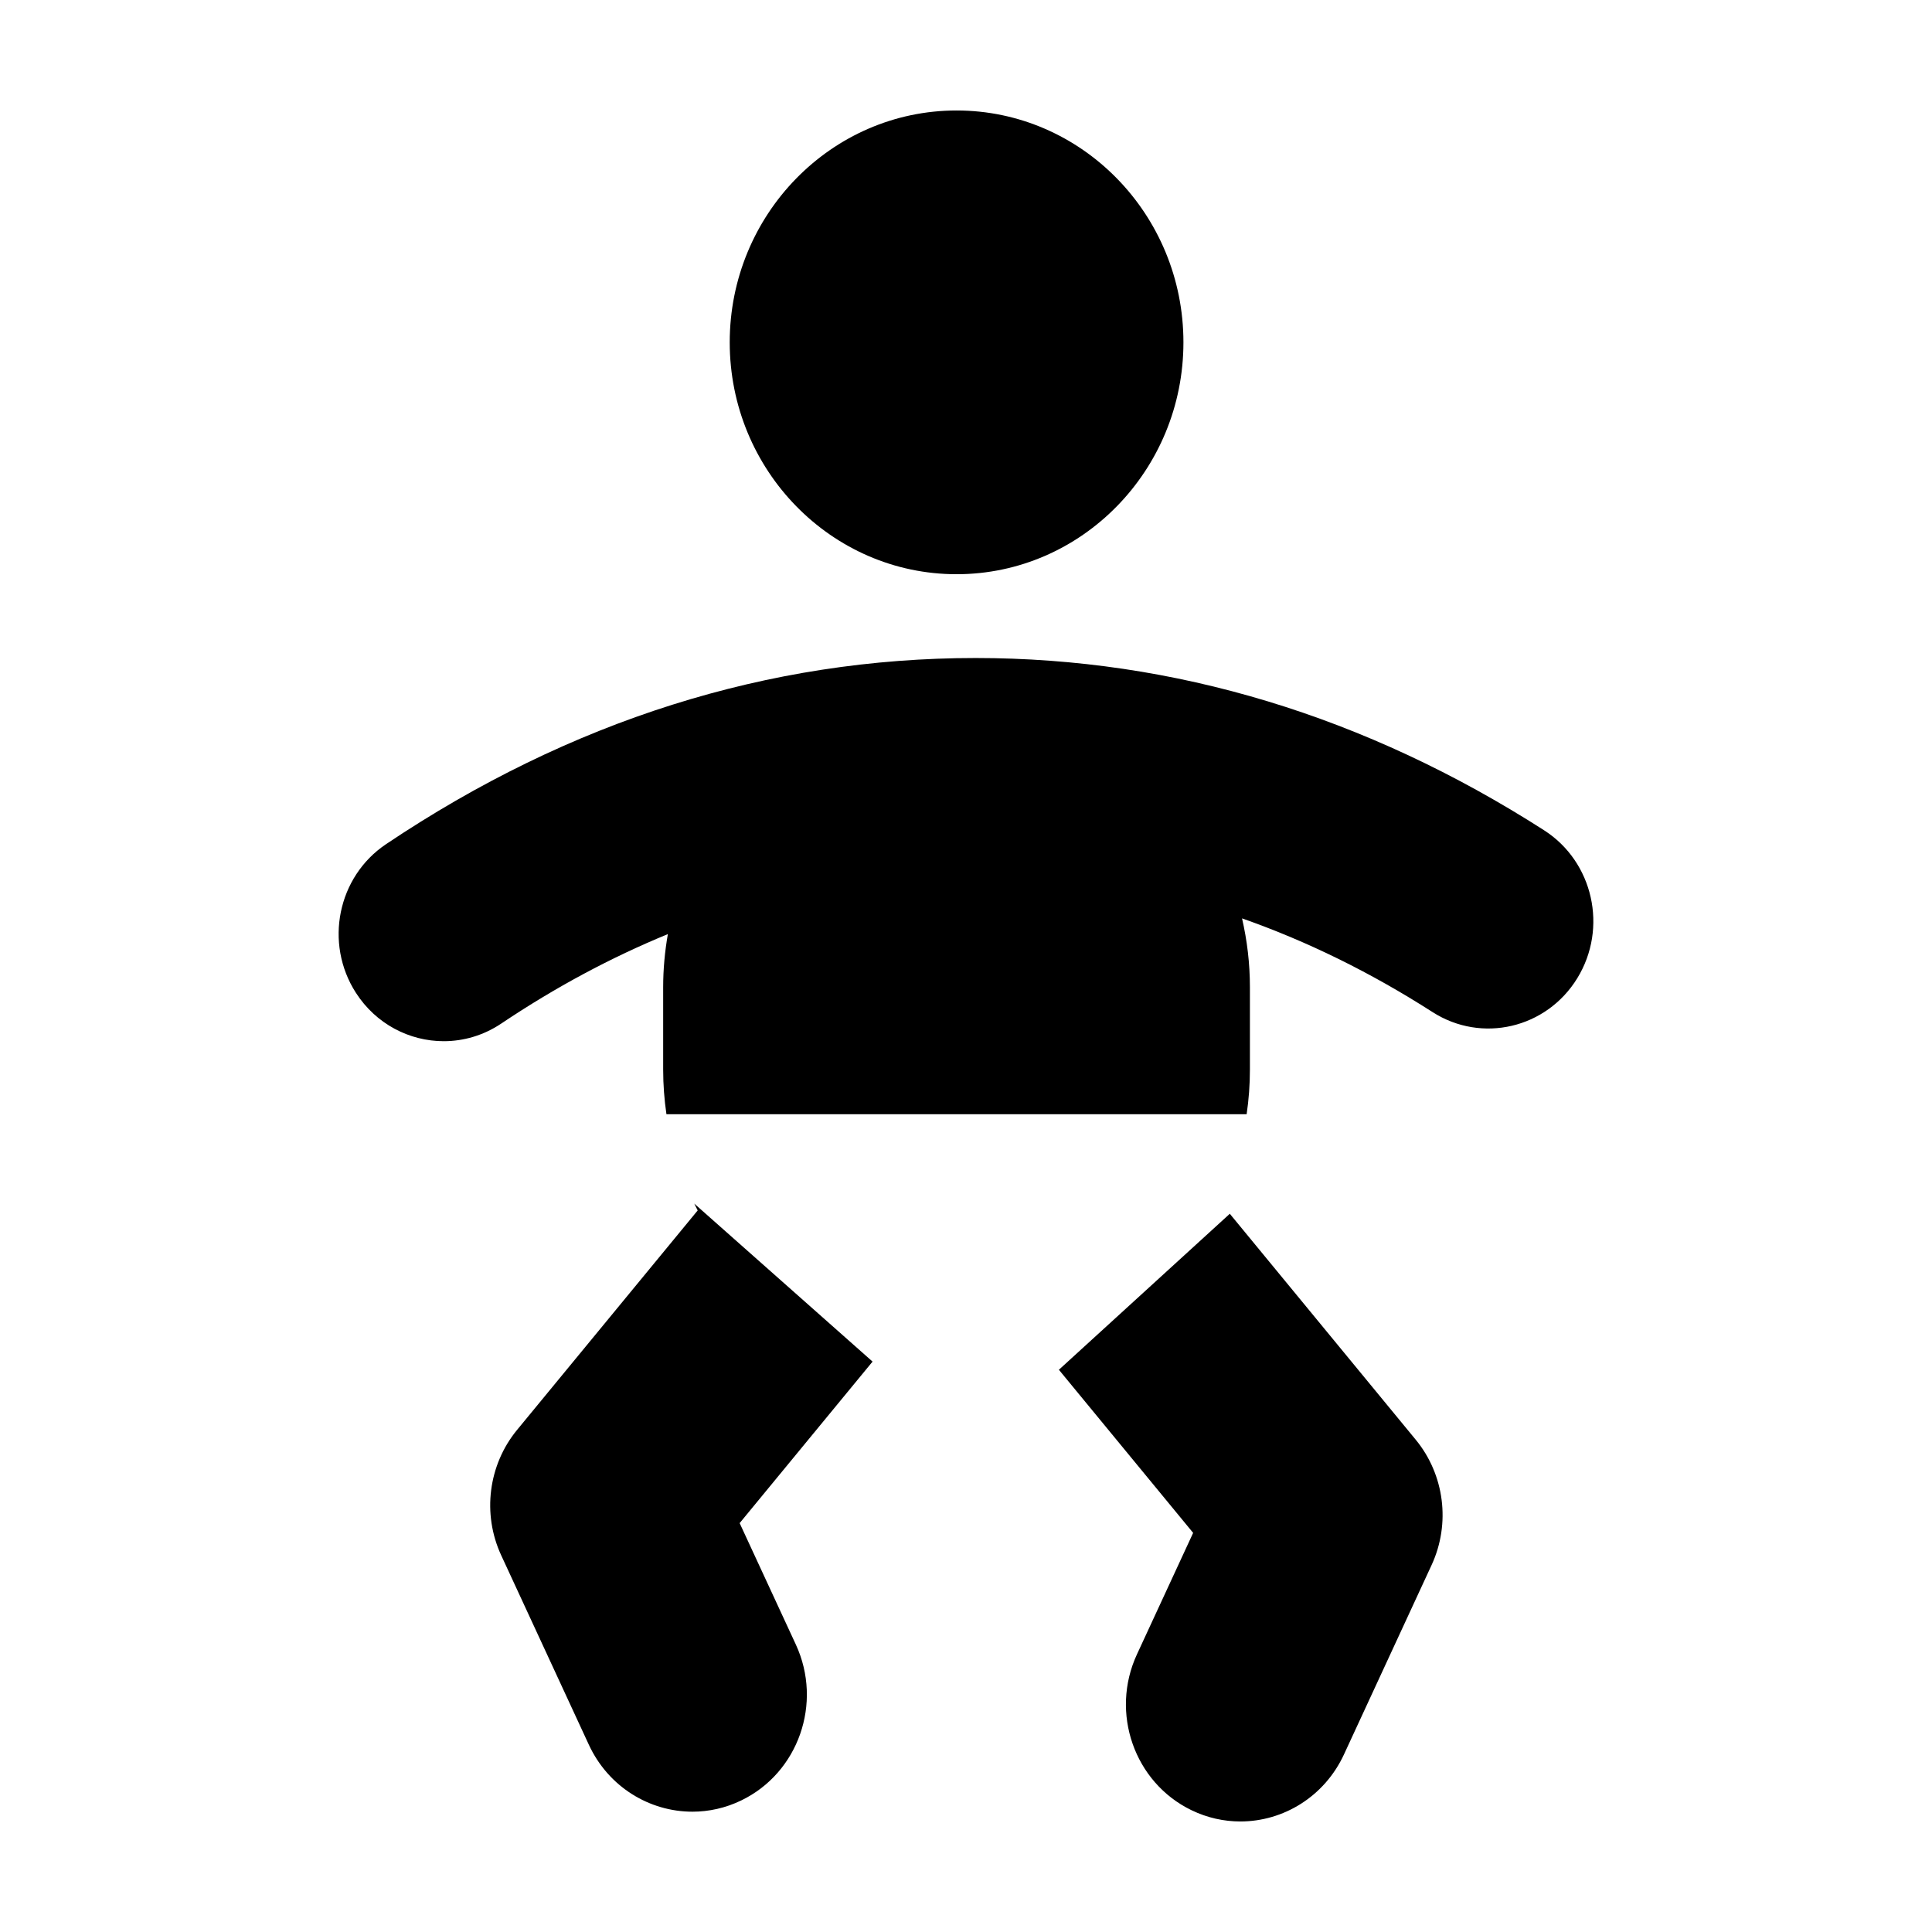 <?xml version="1.0" encoding="UTF-8"?>
<!-- Uploaded to: ICON Repo, www.svgrepo.com, Generator: ICON Repo Mixer Tools -->
<svg fill="#000000" width="800px" height="800px" version="1.1" viewBox="144 144 512 512" xmlns="http://www.w3.org/2000/svg">
 <path d="m469.91 465.66-45.293 41.34 35.578 43.227-14.895 32.195c-7.168 15.488-0.691 33.977 14.457 41.301 4.195 2.027 8.609 2.984 12.953 2.984 11.371 0 22.273-6.562 27.457-17.766l23.219-50.188c5.074-10.965 3.43-23.945-4.211-33.227zm83.305-101.62c-47.266-30.293-97.953-45.66-150.66-45.66-54.871 0-107.45 16.598-156.25 49.332-12.848 8.617-16.43 26.246-8 39.375 5.344 8.32 14.227 12.84 23.285 12.84 5.234 0 10.531-1.512 15.234-4.664 14.379-9.648 29.125-17.539 44.168-23.715-0.801 4.566-1.246 9.258-1.246 14.059v21.836c0 4.019 0.301 7.973 0.867 11.832h153.76c0.57-3.859 0.867-7.812 0.867-11.832v-21.836c0-6.273-0.738-12.371-2.086-18.227 17.227 6.047 34.09 14.324 50.496 24.84 13.016 8.34 30.184 4.324 38.348-8.984 8.164-13.301 4.231-30.852-8.789-39.195zm-155.71-67.867c33.148 0 60.117-27.562 60.117-61.449 0-33.883-26.969-61.445-60.117-61.445-33.152 0-60.121 27.562-60.121 61.445 0 33.887 26.969 61.449 60.121 61.449zm-69.516 166.8c0.301 0.605 0.594 1.211 0.906 1.805l-47.863 58.16c-7.637 9.281-9.281 22.266-4.211 33.23l23.223 50.188c5.18 11.203 16.082 17.762 27.453 17.762 4.348 0 8.762-0.957 12.953-2.988 15.152-7.324 21.625-25.816 14.461-41.301l-14.895-32.188 35.223-42.801z" fill-rule="evenodd"/>
</svg>